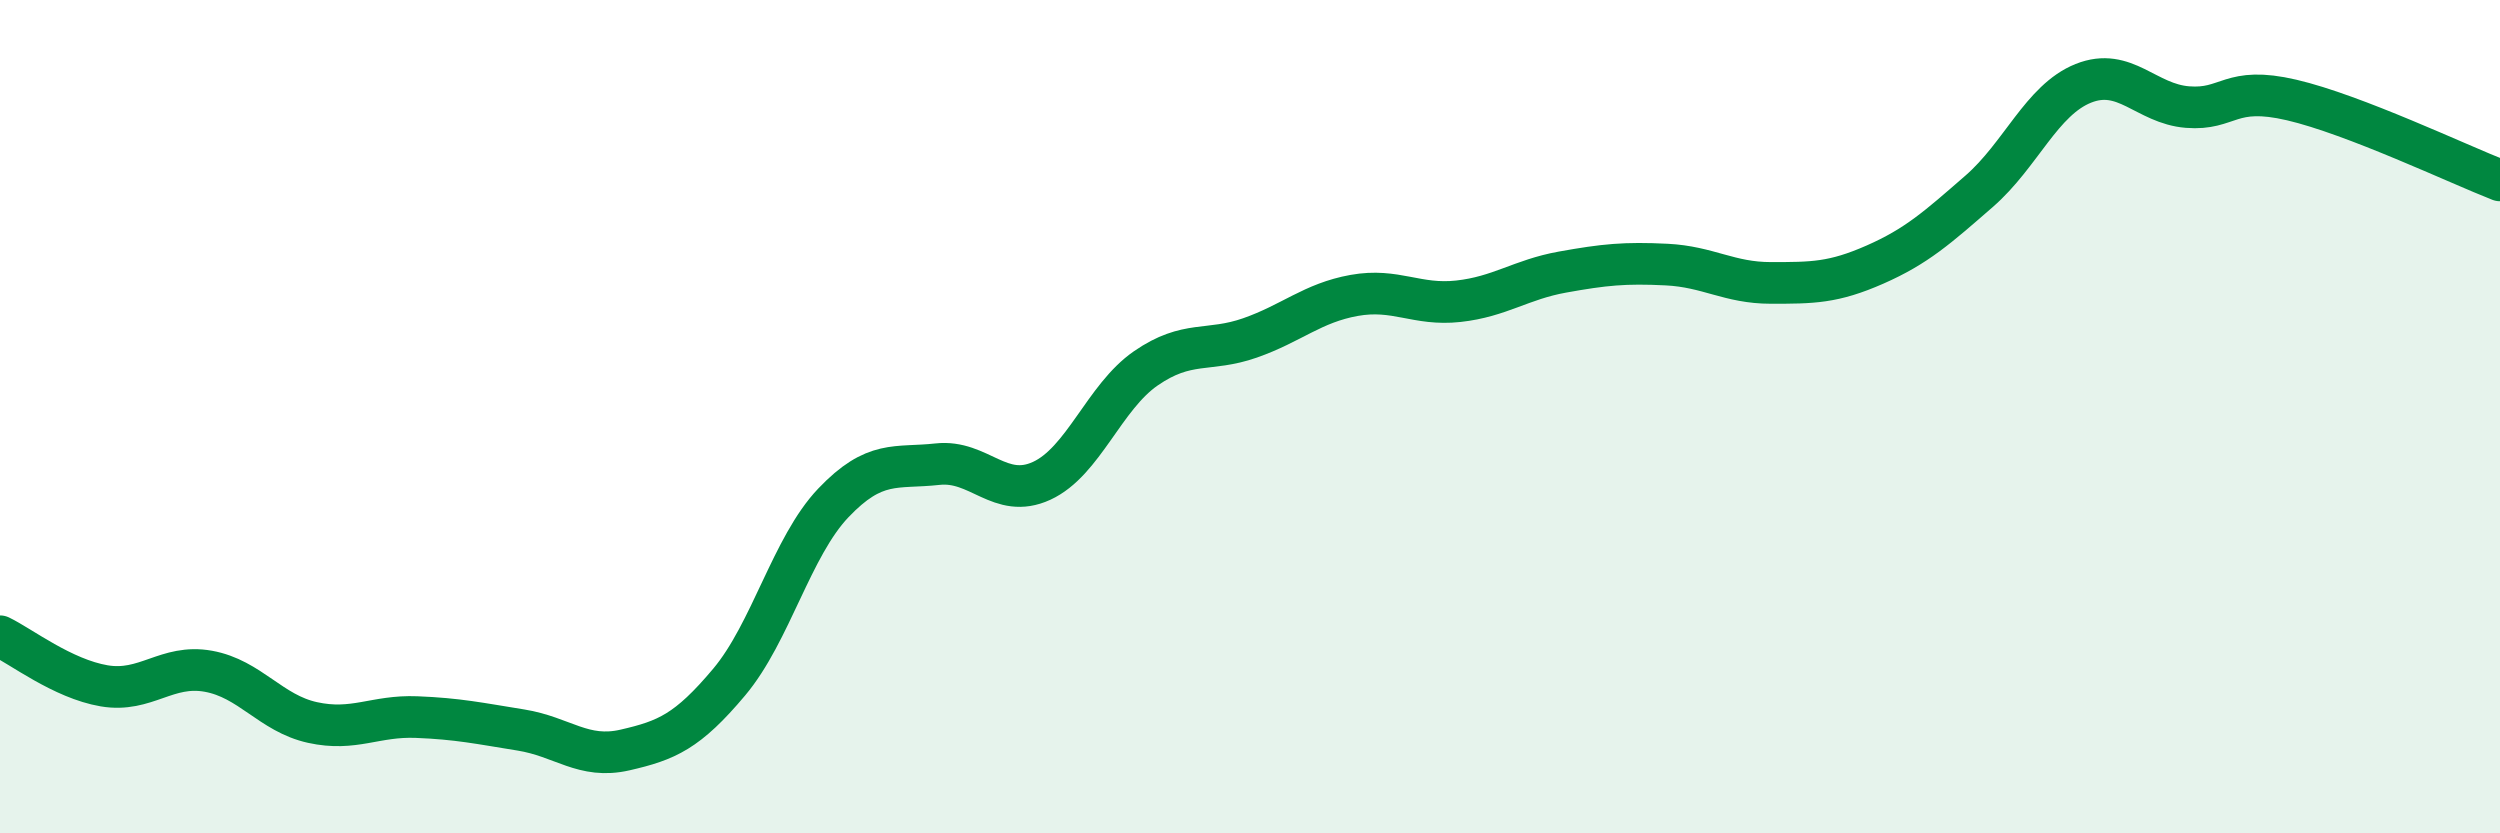 
    <svg width="60" height="20" viewBox="0 0 60 20" xmlns="http://www.w3.org/2000/svg">
      <path
        d="M 0,15.27 C 0.5,15.51 1.5,16.29 2.5,16.46 C 3.5,16.63 4,15.93 5,16.11 C 6,16.29 6.5,17.12 7.5,17.34 C 8.5,17.56 9,17.17 10,17.21 C 11,17.25 11.5,17.36 12.5,17.52 C 13.5,17.68 14,18.23 15,18 C 16,17.77 16.5,17.56 17.5,16.37 C 18.5,15.18 19,13.12 20,12.07 C 21,11.02 21.5,11.25 22.5,11.14 C 23.5,11.03 24,12 25,11.54 C 26,11.08 26.5,9.53 27.5,8.84 C 28.5,8.15 29,8.46 30,8.11 C 31,7.76 31.5,7.27 32.5,7.09 C 33.5,6.91 34,7.34 35,7.23 C 36,7.12 36.5,6.71 37.5,6.53 C 38.5,6.35 39,6.3 40,6.35 C 41,6.4 41.5,6.79 42.5,6.79 C 43.5,6.79 44,6.79 45,6.35 C 46,5.91 46.5,5.46 47.5,4.59 C 48.5,3.72 49,2.4 50,2 C 51,1.6 51.5,2.49 52.5,2.57 C 53.5,2.65 53.5,2.05 55,2.4 C 56.5,2.75 59,3.94 60,4.33L60 20L0 20Z"
        fill="#008740"
        opacity="0.1"
        stroke-linecap="round"
        stroke-linejoin="round"
      />
      <path
        d="M 0,15.27 C 0.5,15.51 1.5,16.29 2.5,16.46 C 3.5,16.63 4,15.93 5,16.11 C 6,16.29 6.5,17.12 7.5,17.34 C 8.5,17.56 9,17.17 10,17.21 C 11,17.25 11.5,17.36 12.5,17.52 C 13.5,17.68 14,18.23 15,18 C 16,17.77 16.5,17.56 17.5,16.37 C 18.5,15.18 19,13.12 20,12.07 C 21,11.02 21.5,11.25 22.5,11.14 C 23.5,11.03 24,12 25,11.54 C 26,11.08 26.5,9.53 27.5,8.84 C 28.5,8.15 29,8.46 30,8.11 C 31,7.76 31.5,7.27 32.5,7.09 C 33.5,6.91 34,7.34 35,7.23 C 36,7.12 36.5,6.71 37.5,6.53 C 38.5,6.35 39,6.3 40,6.35 C 41,6.4 41.5,6.79 42.5,6.79 C 43.5,6.79 44,6.79 45,6.35 C 46,5.91 46.5,5.46 47.5,4.59 C 48.5,3.72 49,2.4 50,2 C 51,1.6 51.5,2.49 52.5,2.57 C 53.5,2.65 53.5,2.05 55,2.4 C 56.5,2.75 59,3.94 60,4.33"
        stroke="#008740"
        stroke-width="1"
        fill="none"
        stroke-linecap="round"
        stroke-linejoin="round"
      />
    </svg>
  